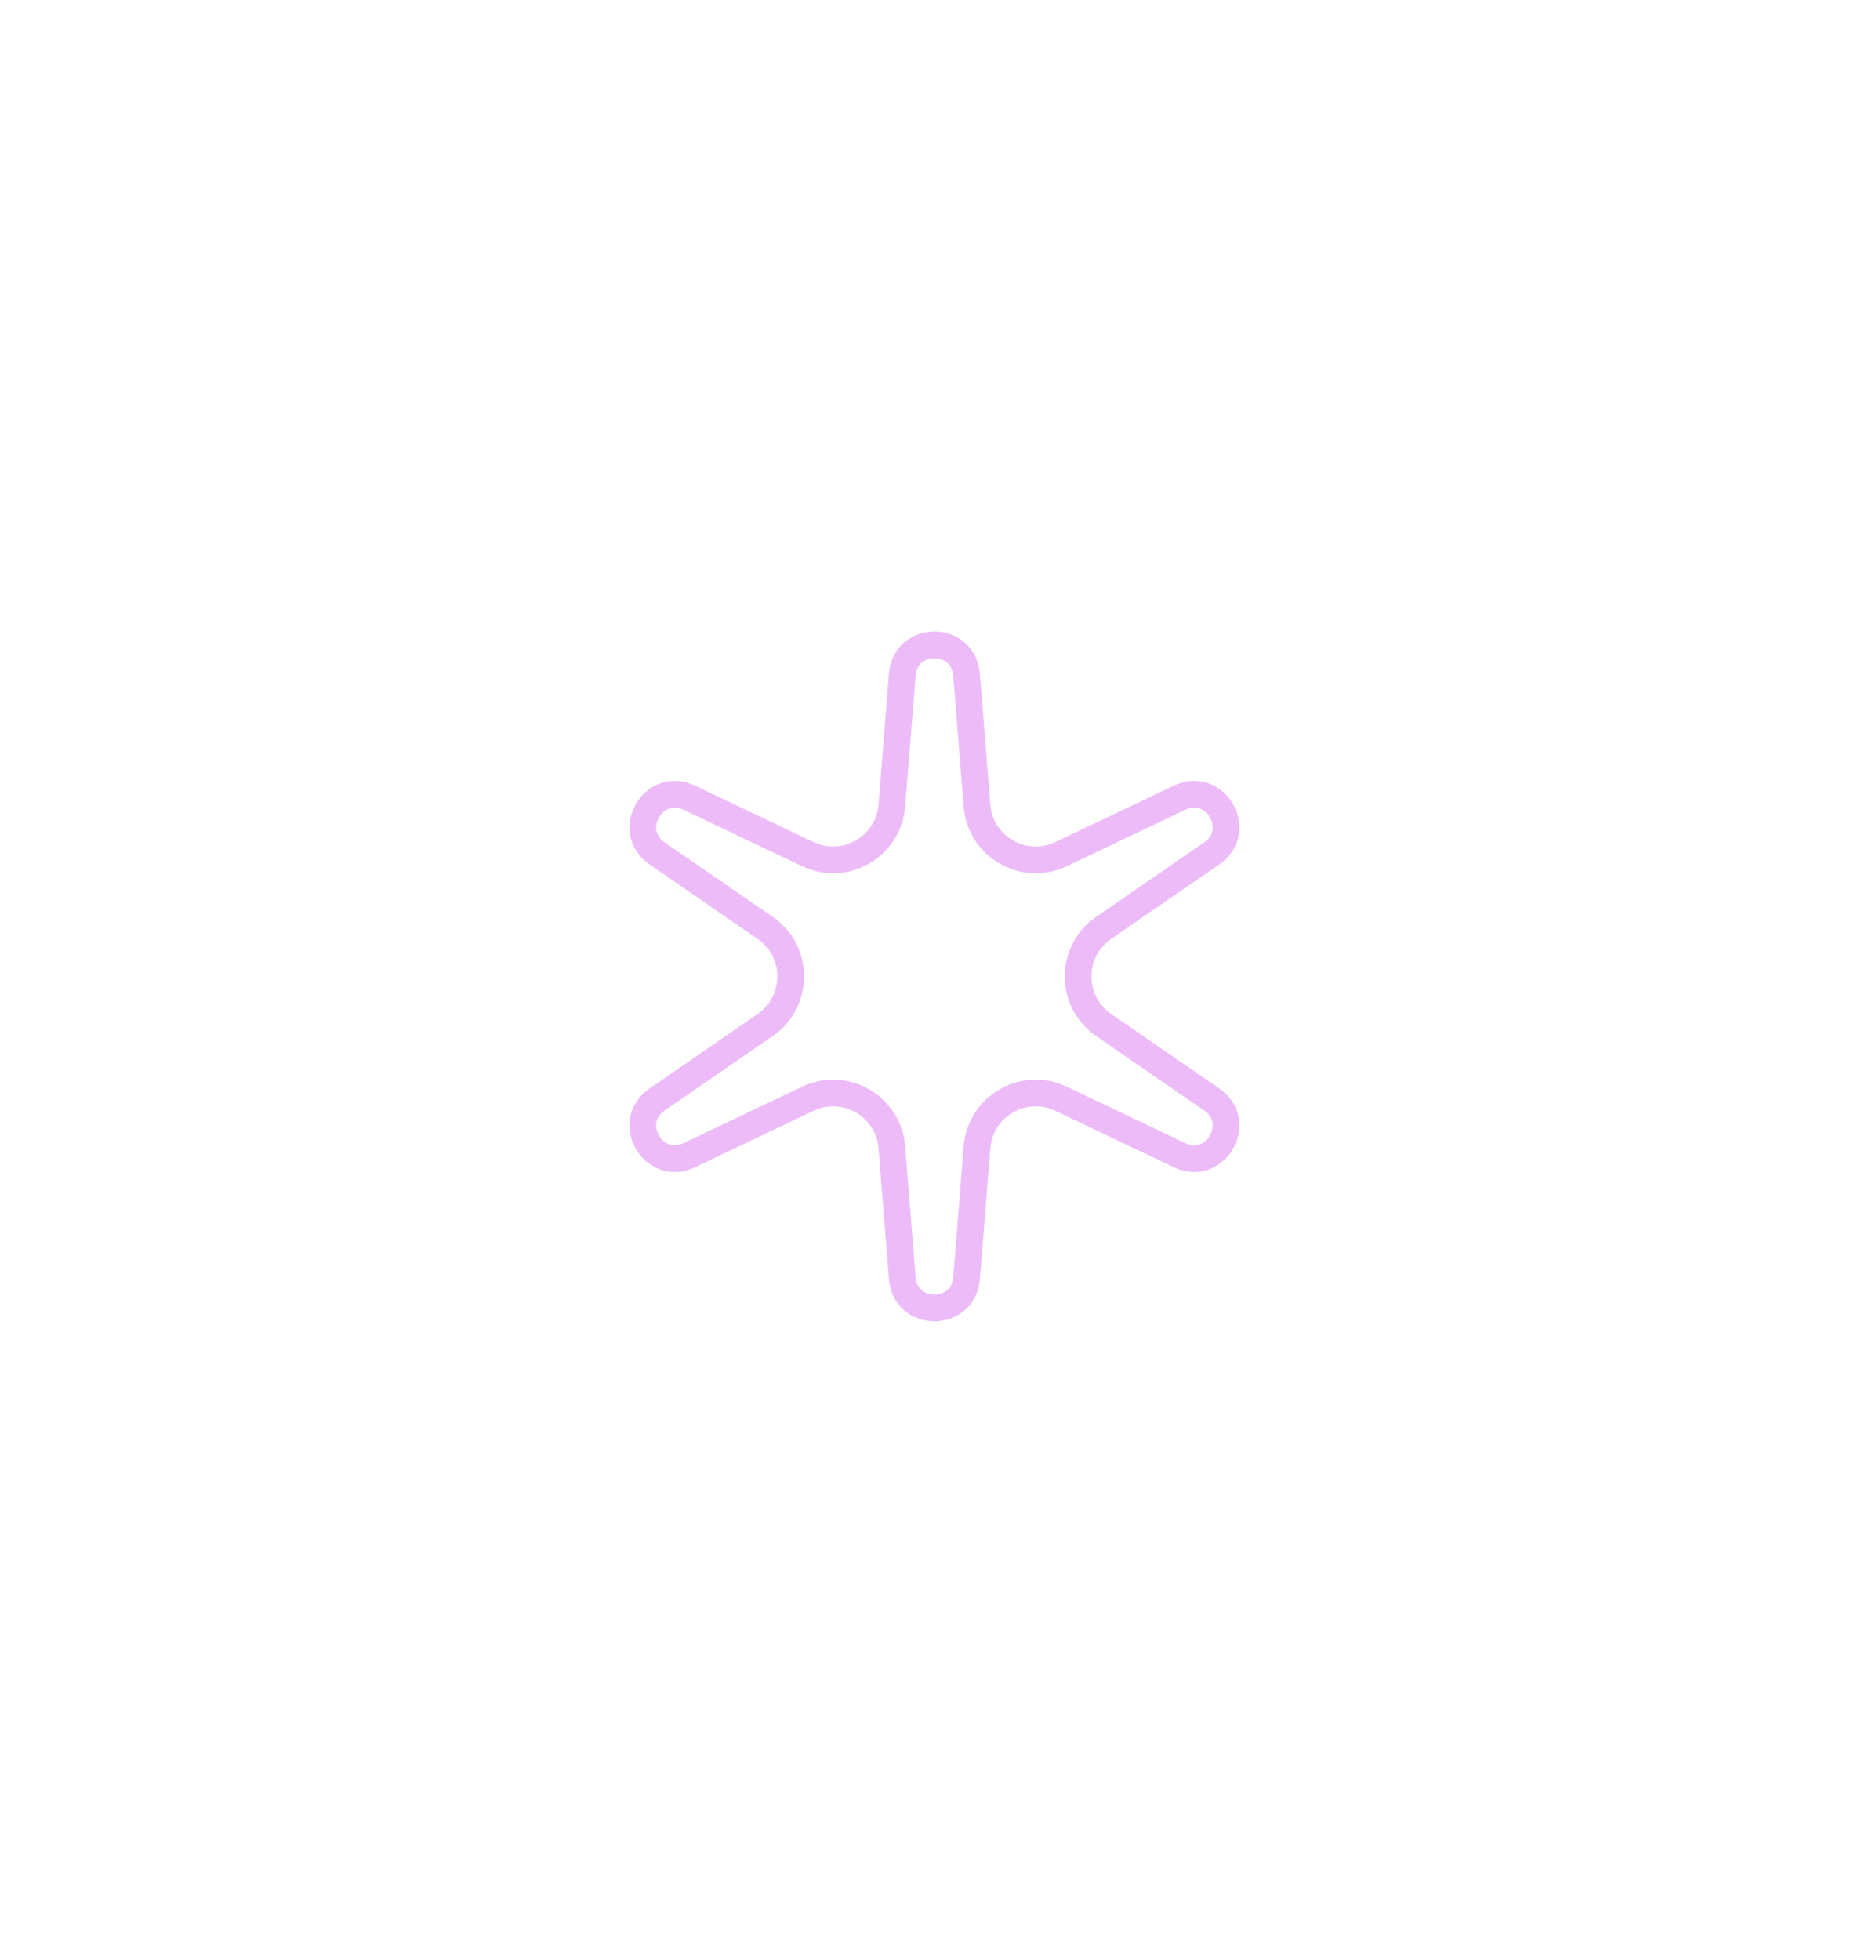 <?xml version="1.0" encoding="UTF-8"?> <svg xmlns="http://www.w3.org/2000/svg" width="45" height="47" viewBox="0 0 45 47" fill="none"><g filter="url(#filter0_dddddd_24_5969)"><path d="M23.185 30.651C23.109 31.6 21.719 31.6 21.643 30.651L21.393 27.511C21.314 26.524 20.27 25.921 19.376 26.347L16.532 27.7C15.672 28.109 14.977 26.905 15.761 26.365L18.355 24.578C19.171 24.017 19.171 22.811 18.355 22.25L15.761 20.463C14.977 19.923 15.672 18.719 16.532 19.128L19.376 20.481C20.27 20.907 21.314 20.304 21.393 19.317L21.643 16.177C21.719 15.228 23.109 15.228 23.185 16.177L23.435 19.317C23.514 20.304 24.557 20.907 25.452 20.481L28.296 19.128C29.156 18.719 29.851 19.923 29.067 20.463L26.473 22.25C25.657 22.811 25.657 24.017 26.473 24.578L29.067 26.365C29.851 26.905 29.156 28.109 28.296 27.7L25.452 26.347C24.557 25.921 23.514 26.524 23.435 27.511L23.185 30.651Z" stroke="#ECBBF8" stroke-width="0.64"></path></g><defs><filter id="filter0_dddddd_24_5969" x="0.737" y="0.786" width="43.354" height="45.255" filterUnits="userSpaceOnUse" color-interpolation-filters="sRGB"><feFlood flood-opacity="0" result="BackgroundImageFix"></feFlood><feColorMatrix in="SourceAlpha" type="matrix" values="0 0 0 0 0 0 0 0 0 0 0 0 0 0 0 0 0 0 127 0" result="hardAlpha"></feColorMatrix><feOffset></feOffset><feGaussianBlur stdDeviation="0.171"></feGaussianBlur><feColorMatrix type="matrix" values="0 0 0 0 0.522 0 0 0 0 0 0 0 0 0 0.933 0 0 0 1 0"></feColorMatrix><feBlend mode="normal" in2="BackgroundImageFix" result="effect1_dropShadow_24_5969"></feBlend><feColorMatrix in="SourceAlpha" type="matrix" values="0 0 0 0 0 0 0 0 0 0 0 0 0 0 0 0 0 0 127 0" result="hardAlpha"></feColorMatrix><feOffset></feOffset><feGaussianBlur stdDeviation="0.342"></feGaussianBlur><feColorMatrix type="matrix" values="0 0 0 0 0.522 0 0 0 0 0 0 0 0 0 0.933 0 0 0 1 0"></feColorMatrix><feBlend mode="normal" in2="effect1_dropShadow_24_5969" result="effect2_dropShadow_24_5969"></feBlend><feColorMatrix in="SourceAlpha" type="matrix" values="0 0 0 0 0 0 0 0 0 0 0 0 0 0 0 0 0 0 127 0" result="hardAlpha"></feColorMatrix><feOffset></feOffset><feGaussianBlur stdDeviation="1.197"></feGaussianBlur><feColorMatrix type="matrix" values="0 0 0 0 0.522 0 0 0 0 0 0 0 0 0 0.933 0 0 0 1 0"></feColorMatrix><feBlend mode="normal" in2="effect2_dropShadow_24_5969" result="effect3_dropShadow_24_5969"></feBlend><feColorMatrix in="SourceAlpha" type="matrix" values="0 0 0 0 0 0 0 0 0 0 0 0 0 0 0 0 0 0 127 0" result="hardAlpha"></feColorMatrix><feOffset></feOffset><feGaussianBlur stdDeviation="2.393"></feGaussianBlur><feColorMatrix type="matrix" values="0 0 0 0 0.522 0 0 0 0 0 0 0 0 0 0.933 0 0 0 1 0"></feColorMatrix><feBlend mode="normal" in2="effect3_dropShadow_24_5969" result="effect4_dropShadow_24_5969"></feBlend><feColorMatrix in="SourceAlpha" type="matrix" values="0 0 0 0 0 0 0 0 0 0 0 0 0 0 0 0 0 0 127 0" result="hardAlpha"></feColorMatrix><feOffset></feOffset><feGaussianBlur stdDeviation="4.103"></feGaussianBlur><feColorMatrix type="matrix" values="0 0 0 0 0.522 0 0 0 0 0 0 0 0 0 0.933 0 0 0 1 0"></feColorMatrix><feBlend mode="normal" in2="effect4_dropShadow_24_5969" result="effect5_dropShadow_24_5969"></feBlend><feColorMatrix in="SourceAlpha" type="matrix" values="0 0 0 0 0 0 0 0 0 0 0 0 0 0 0 0 0 0 127 0" result="hardAlpha"></feColorMatrix><feOffset></feOffset><feGaussianBlur stdDeviation="7.179"></feGaussianBlur><feColorMatrix type="matrix" values="0 0 0 0 0.522 0 0 0 0 0 0 0 0 0 0.933 0 0 0 1 0"></feColorMatrix><feBlend mode="normal" in2="effect5_dropShadow_24_5969" result="effect6_dropShadow_24_5969"></feBlend><feBlend mode="normal" in="SourceGraphic" in2="effect6_dropShadow_24_5969" result="shape"></feBlend></filter></defs></svg> 